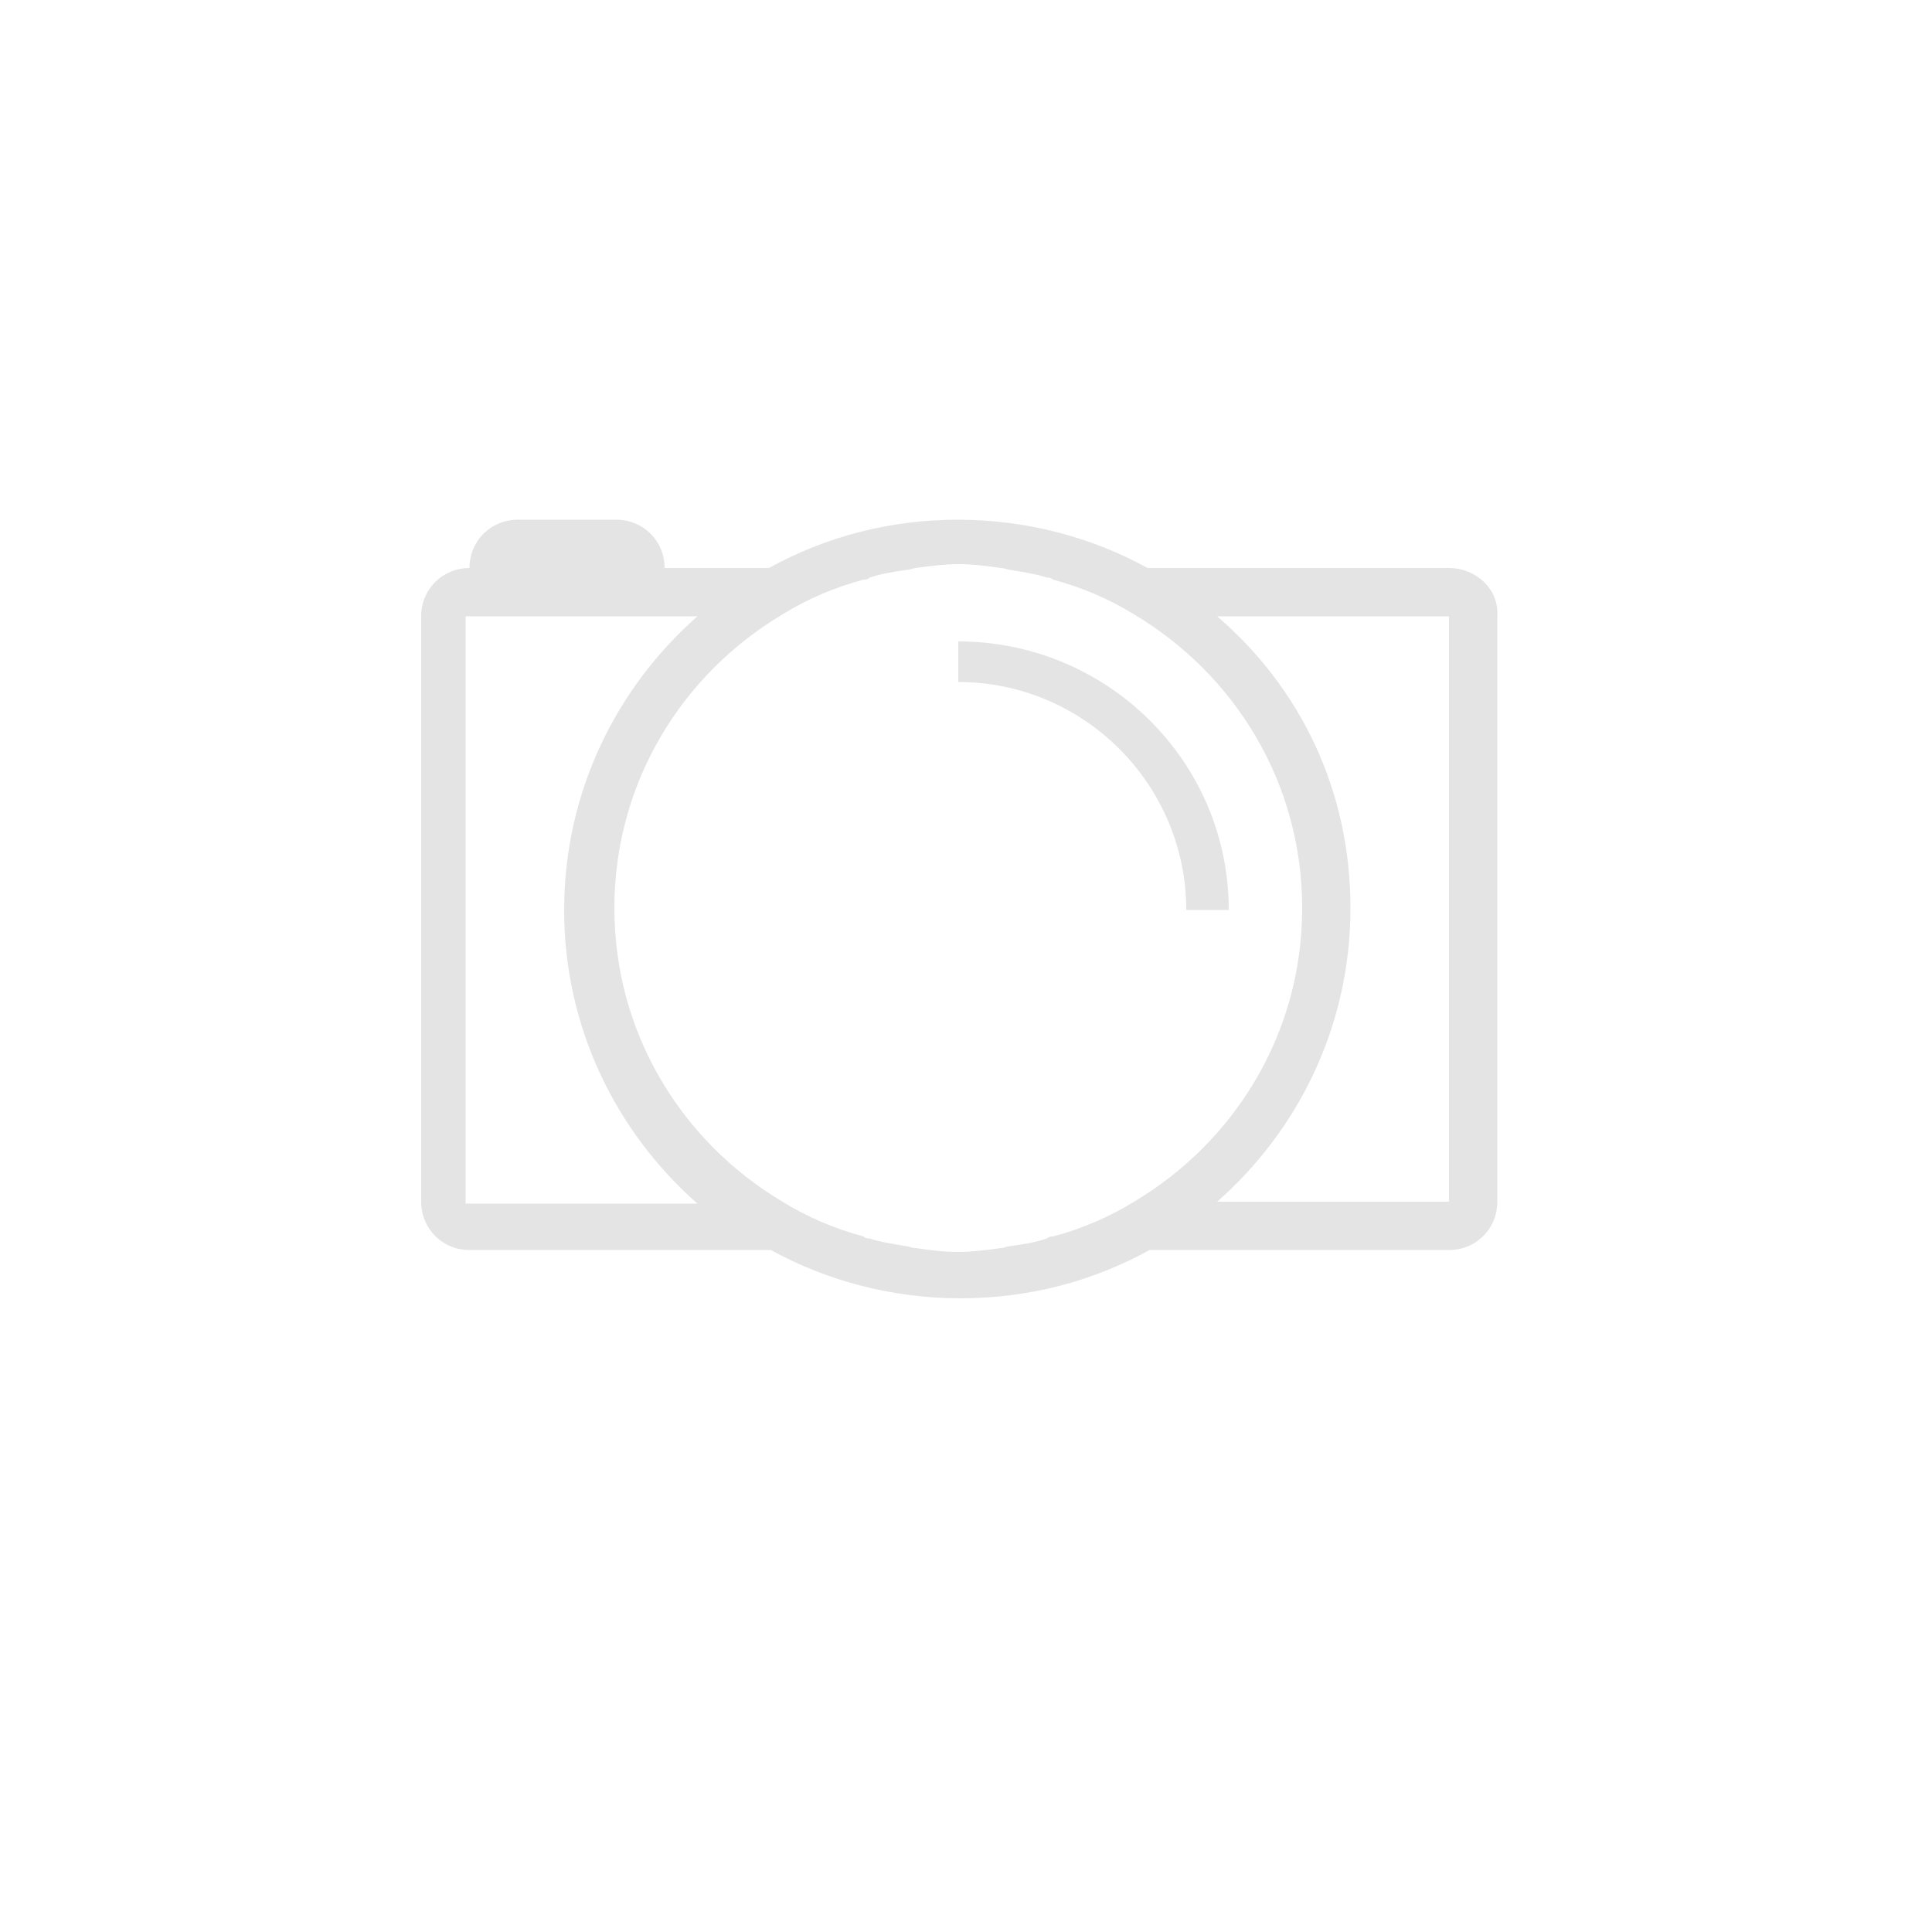 <?xml version="1.0" ?>
<svg style="enable-background:new 0 0 100 100;" version="1.1" viewBox="0 0 100 100" xml:space="preserve" xmlns="http://www.w3.org/2000/svg" ><style type="text/css">
	.st0{fill:#f0f0f0;}
	.st1{fill-rule:evenodd;clip-rule:evenodd;fill:#f0f0f0;}
	.st2{fill-rule:evenodd;clip-rule:evenodd;}
</style><g id="Layer_3"/><g id="Layer_1"><path fill="#e4e4e4" d="M75,29.4H59.4c-2.9-1.6-6.3-2.5-9.8-2.5c-3.6,0-6.9,0.9-9.8,2.5h-5.4c0-1.4-1.1-2.5-2.5-2.5h-5.1   c-1.4,0-2.5,1.1-2.5,2.5l0,0c-1.4,0-2.5,1.1-2.5,2.5v30.3c0,1.4,1.1,2.5,2.5,2.5h15.6c2.9,1.6,6.3,2.5,9.8,2.5   c3.6,0,6.9-0.9,9.8-2.5H75c1.4,0,2.5-1.1,2.5-2.5V31.9C77.6,30.5,76.4,29.4,75,29.4z M24.1,62.2V31.9h2.5h5.1h4.4   c-4.2,3.7-6.9,9.1-6.9,15.2s2.7,11.5,6.9,15.2H24.1z M58.7,62.2c-1.3,0.8-2.7,1.4-4.2,1.8c-0.1,0-0.2,0-0.3,0.1   c-0.6,0.2-1.2,0.3-1.9,0.4c-0.2,0-0.3,0.1-0.5,0.1c-0.7,0.1-1.5,0.2-2.2,0.2c-0.8,0-1.5-0.1-2.2-0.2c-0.2,0-0.4-0.1-0.5-0.1   c-0.6-0.1-1.3-0.2-1.9-0.4c-0.1,0-0.2,0-0.3-0.1c-1.5-0.4-2.9-1-4.2-1.8c-5.2-3.1-8.7-8.7-8.7-15.2s3.5-12.1,8.7-15.2   c1.3-0.8,2.7-1.4,4.2-1.8c0.1,0,0.2,0,0.3-0.1c0.6-0.2,1.2-0.3,1.9-0.4c0.2,0,0.4-0.1,0.5-0.1c0.7-0.1,1.5-0.2,2.2-0.2   c0.8,0,1.5,0.1,2.2,0.2c0.2,0,0.4,0.1,0.5,0.1c0.6,0.1,1.3,0.2,1.9,0.4c0.1,0,0.2,0,0.3,0.1c1.5,0.4,2.9,1,4.2,1.8   c5.2,3.1,8.7,8.7,8.7,15.2S63.9,59.1,58.7,62.2z M75,62.2H63c4.2-3.7,6.9-9.1,6.9-15.2S67.3,35.6,63,31.9h12V62.2z M63.6,47.1h-2.2   c0-6.5-5.3-11.8-11.8-11.8v-2.1C57.3,33.2,63.6,39.4,63.6,47.1z" id="Photobucket_3_"/></g></svg>